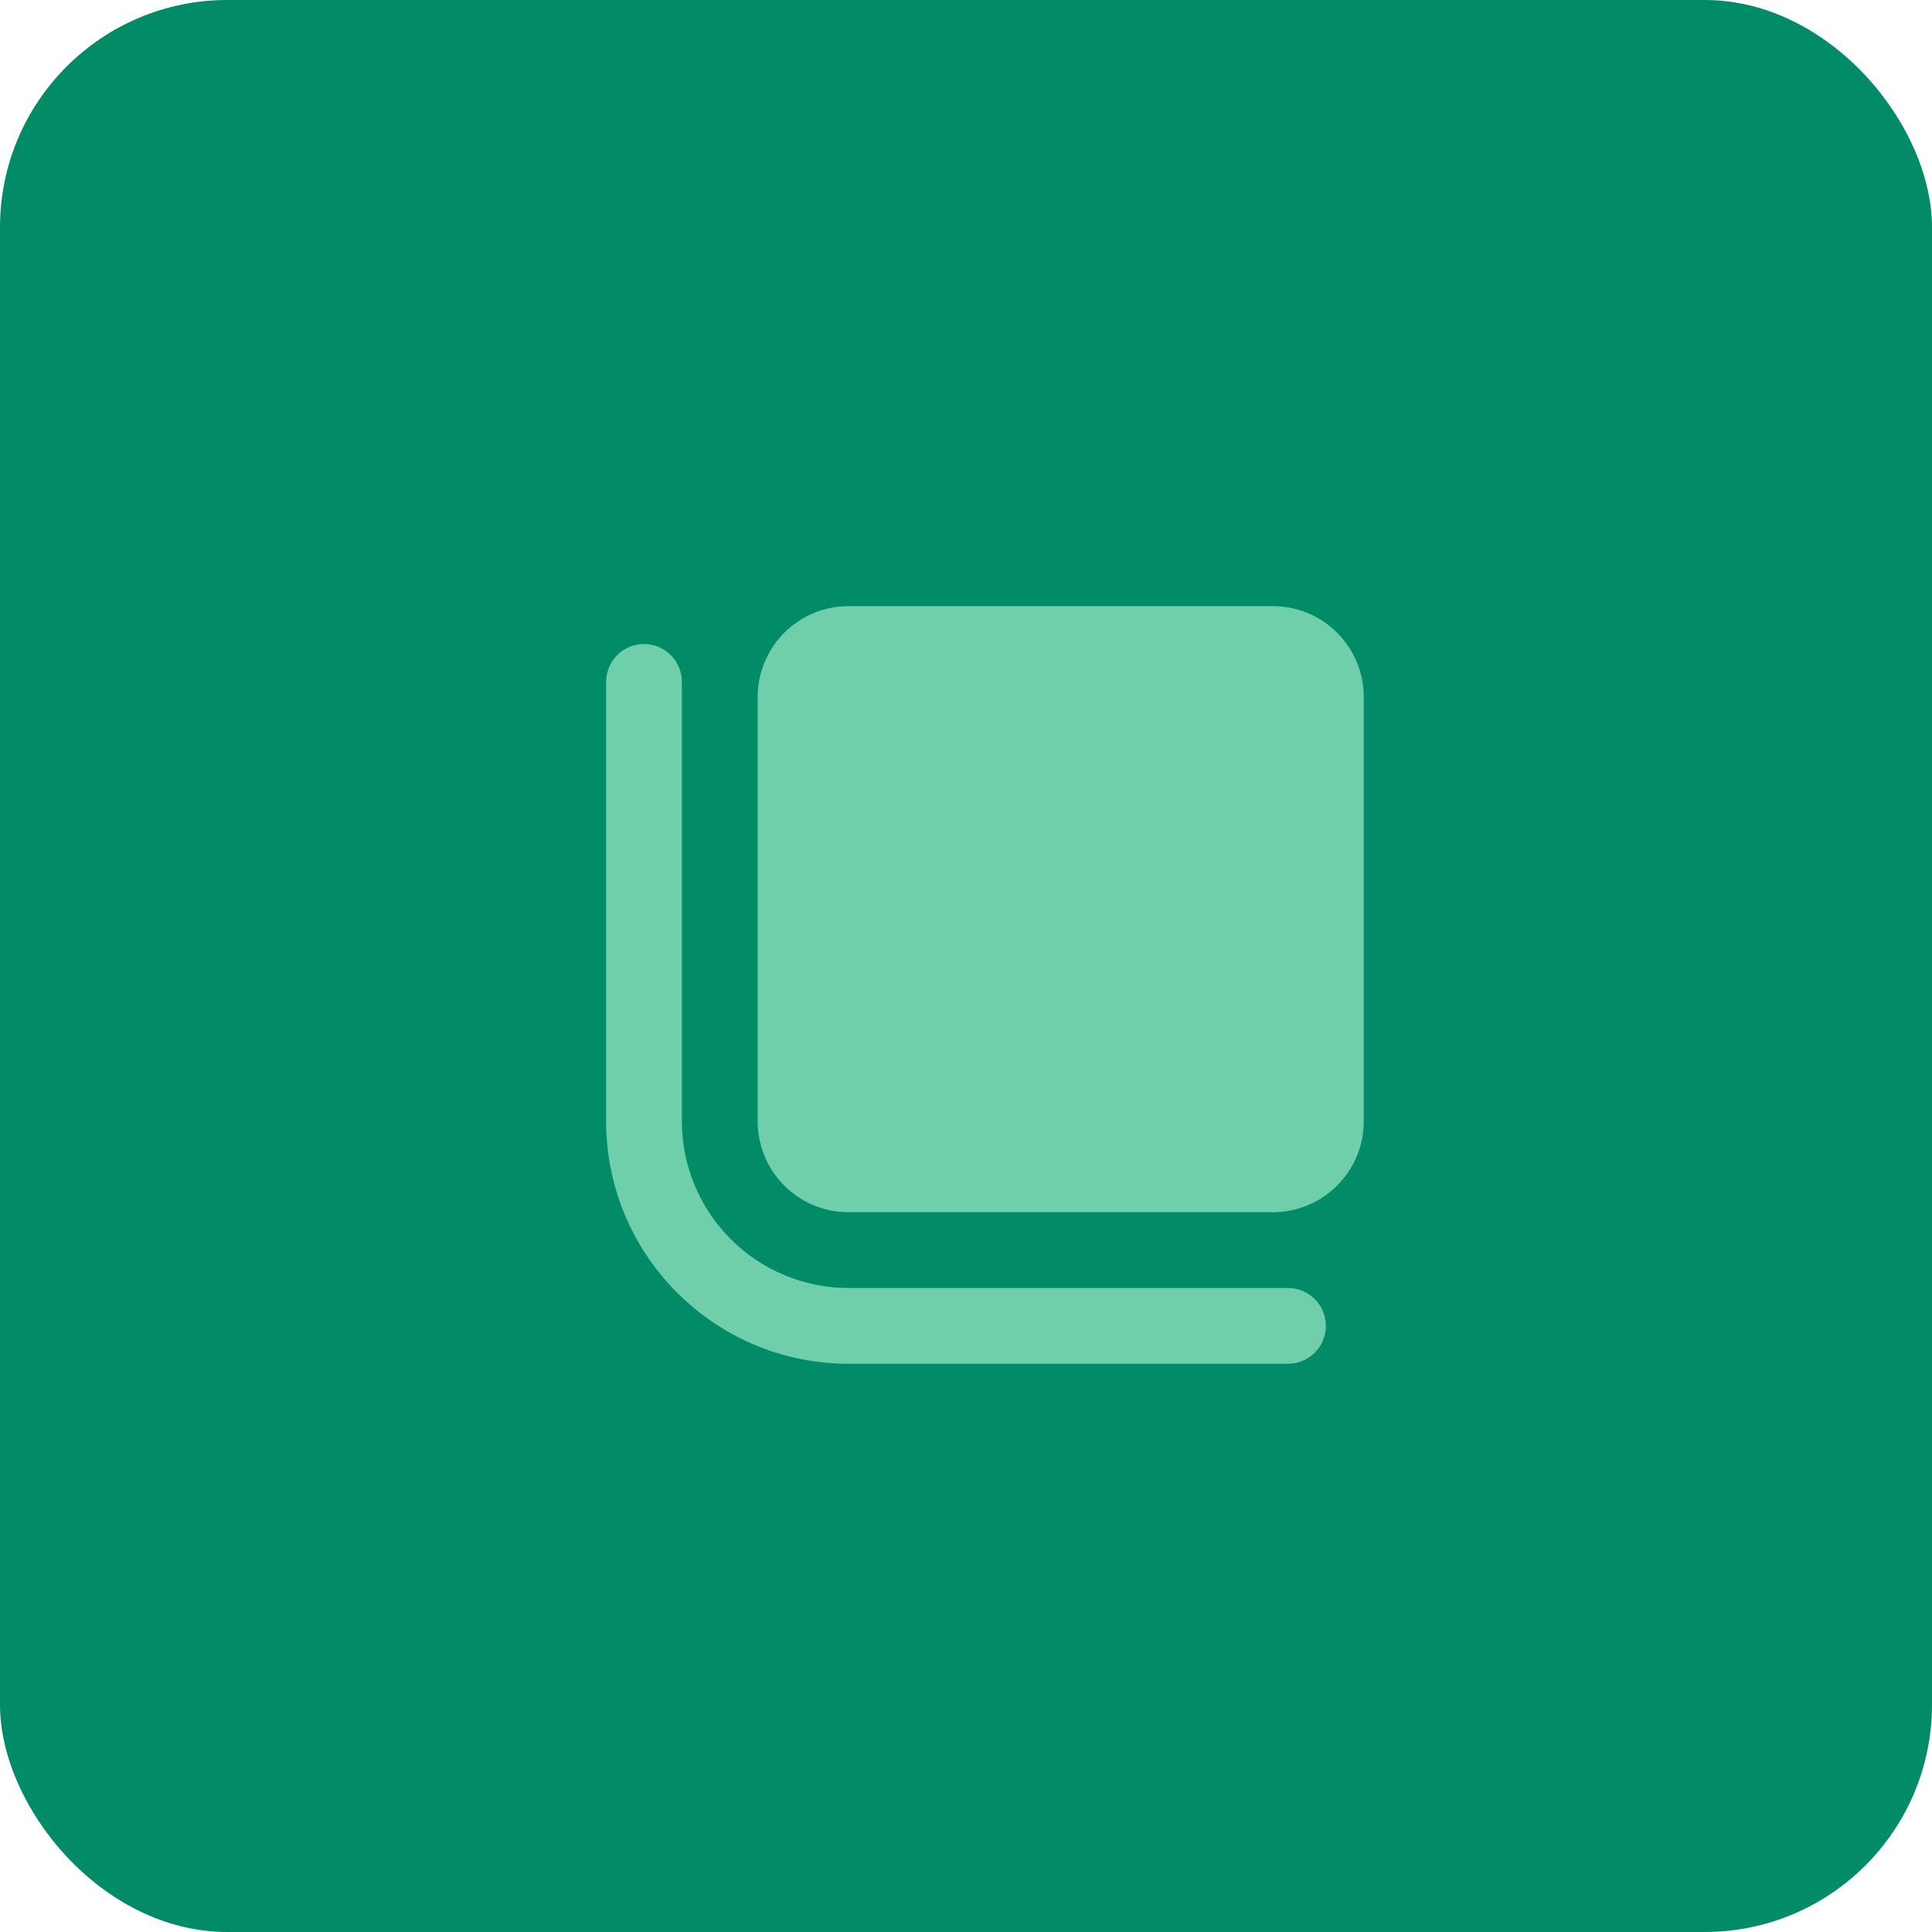 <svg xmlns="http://www.w3.org/2000/svg" width="51" height="51" viewBox="0 0 51 51" fill="none"><rect width="51" height="51" rx="6" fill="#018C67"></rect><path d="M22.4 16H33.6C34.236 16 34.847 16.253 35.297 16.703C35.747 17.153 36 17.764 36 18.4V29.6C36 30.236 35.747 30.847 35.297 31.297C34.847 31.747 34.236 32 33.6 32H22.4C22.085 32 21.773 31.938 21.482 31.817C21.19 31.697 20.926 31.52 20.703 31.297C20.253 30.847 20 30.236 20 29.6V18.4C20 17.764 20.253 17.153 20.703 16.703C21.153 16.253 21.764 16 22.4 16Z" fill="#6ECFAA"></path><path d="M18 18C18 17.735 17.895 17.48 17.707 17.293C17.52 17.105 17.265 17 17 17C16.735 17 16.48 17.105 16.293 17.293C16.105 17.48 16 17.735 16 18V29.6C16 33.132 18.868 36 22.4 36H34C34.265 36 34.52 35.895 34.707 35.707C34.895 35.52 35 35.265 35 35C35 34.735 34.895 34.48 34.707 34.293C34.52 34.105 34.265 34 34 34H22.4C21.233 33.999 20.115 33.535 19.29 32.71C18.465 31.885 18.001 30.767 18 29.6V18Z" fill="#6ECFAA"></path></svg>